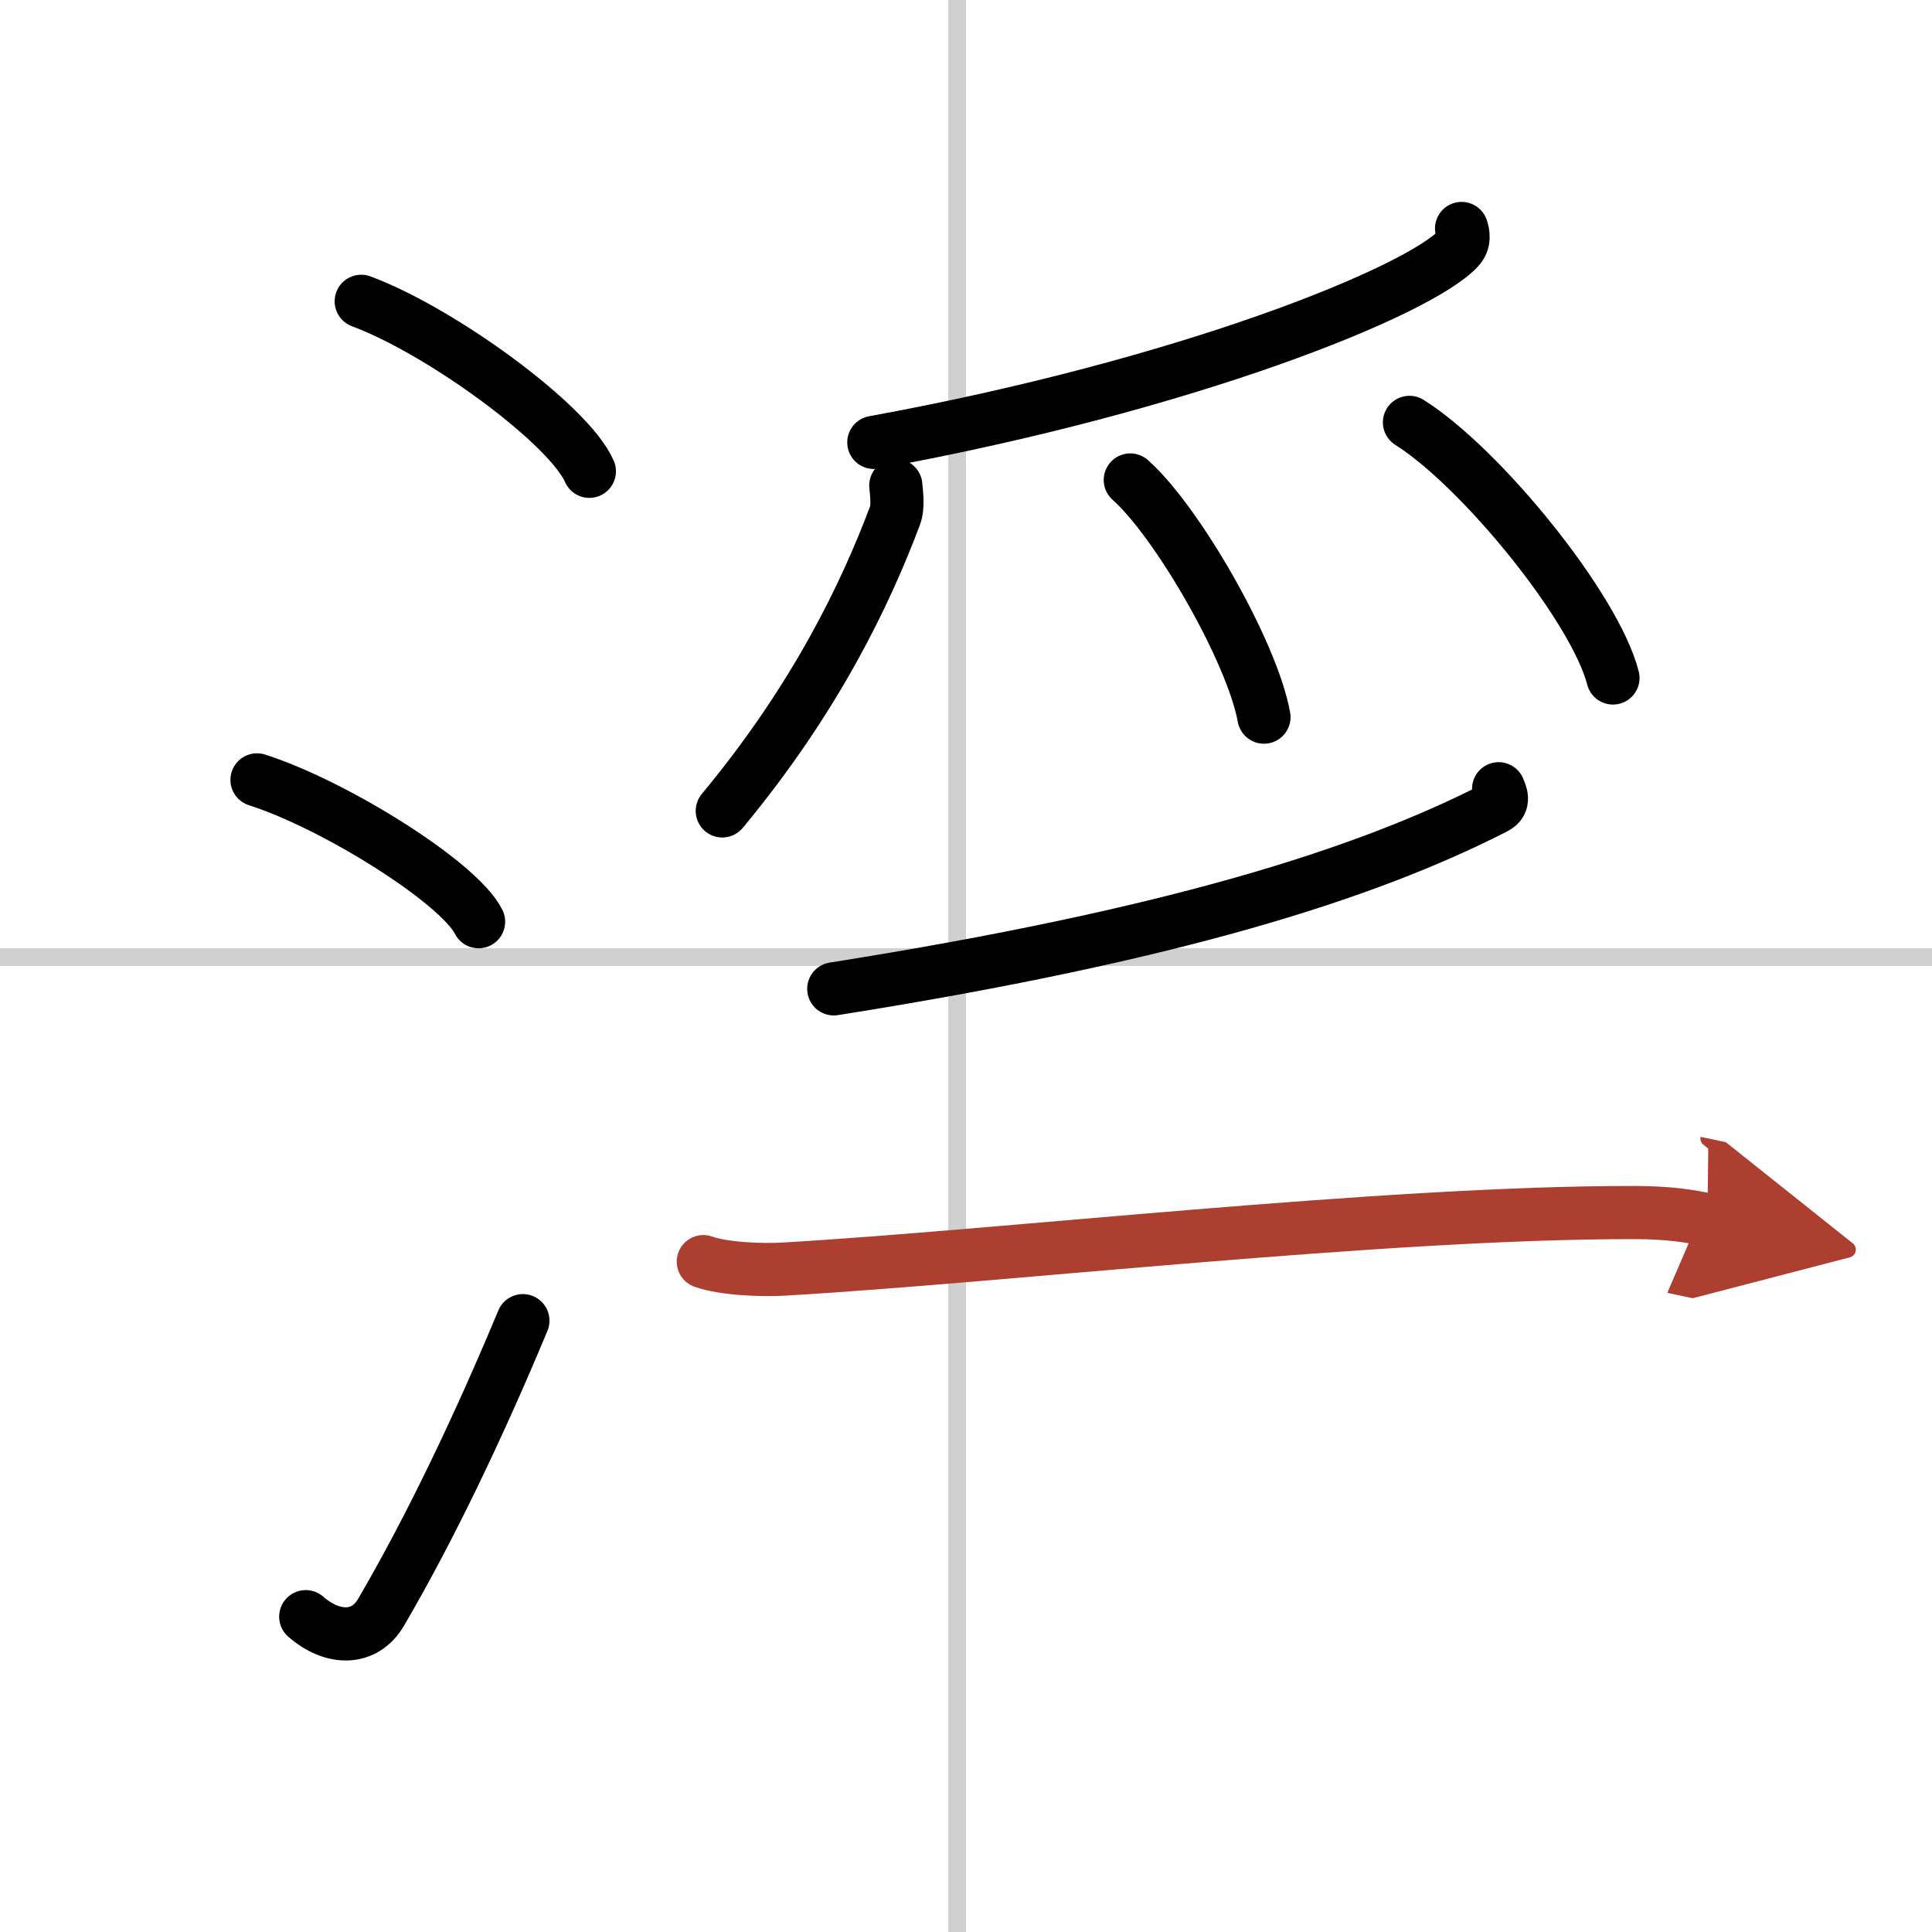 <svg width="400" height="400" viewBox="0 0 109 109" xmlns="http://www.w3.org/2000/svg"><defs><marker id="a" markerWidth="4" orient="auto" refX="1" refY="5" viewBox="0 0 10 10"><polyline points="0 0 10 5 0 10 1 5" fill="#ad3f31" stroke="#ad3f31"/></marker></defs><g fill="none" stroke="#000" stroke-linecap="round" stroke-linejoin="round" stroke-width="3"><rect width="100%" height="100%" fill="#fff" stroke="#fff"/><line x1="54" x2="54" y2="109" stroke="#d0d0d0" stroke-width="1"/><line x2="109" y1="54" y2="54" stroke="#d0d0d0" stroke-width="1"/><path d="m20.38 17c4.54 1.69 11.73 6.96 12.87 9.59"/><path d="m14.5 44c4.41 1.41 11.4 5.8 12.5 8"/><path d="m17.25 91.21c1.5 1.31 3.31 1.36 4.25-0.25 2.75-4.7 5.5-10.45 8-16.45"/><path d="m82.46 12.89c0.09 0.28 0.2 0.73-0.19 1.14-2.26 2.41-15.22 7.69-32.97 10.93"/><path d="m50.54 27.39c0.03 0.43 0.16 1.17-0.06 1.74-1.62 4.29-4.4 10.2-9.73 16.62"/><path d="m63.77 27.08c2.66 2.36 6.88 9.71 7.54 13.38"/><path d="M79.52,23.83C83.57,26.38,89.99,34.29,91,38.25"/><path d="m84.55 44.5c0.1 0.27 0.39 0.77-0.2 1.07-7.34 3.75-18.18 7.19-37.31 10.22"/><path d="m39.68 71.18c1.18 0.42 3.35 0.49 4.54 0.42 12.31-0.71 33.89-3.21 47.97-3.19 1.97 0 3.15 0.2 4.14 0.41" marker-end="url(#a)" stroke="#ad3f31"/></g></svg>
